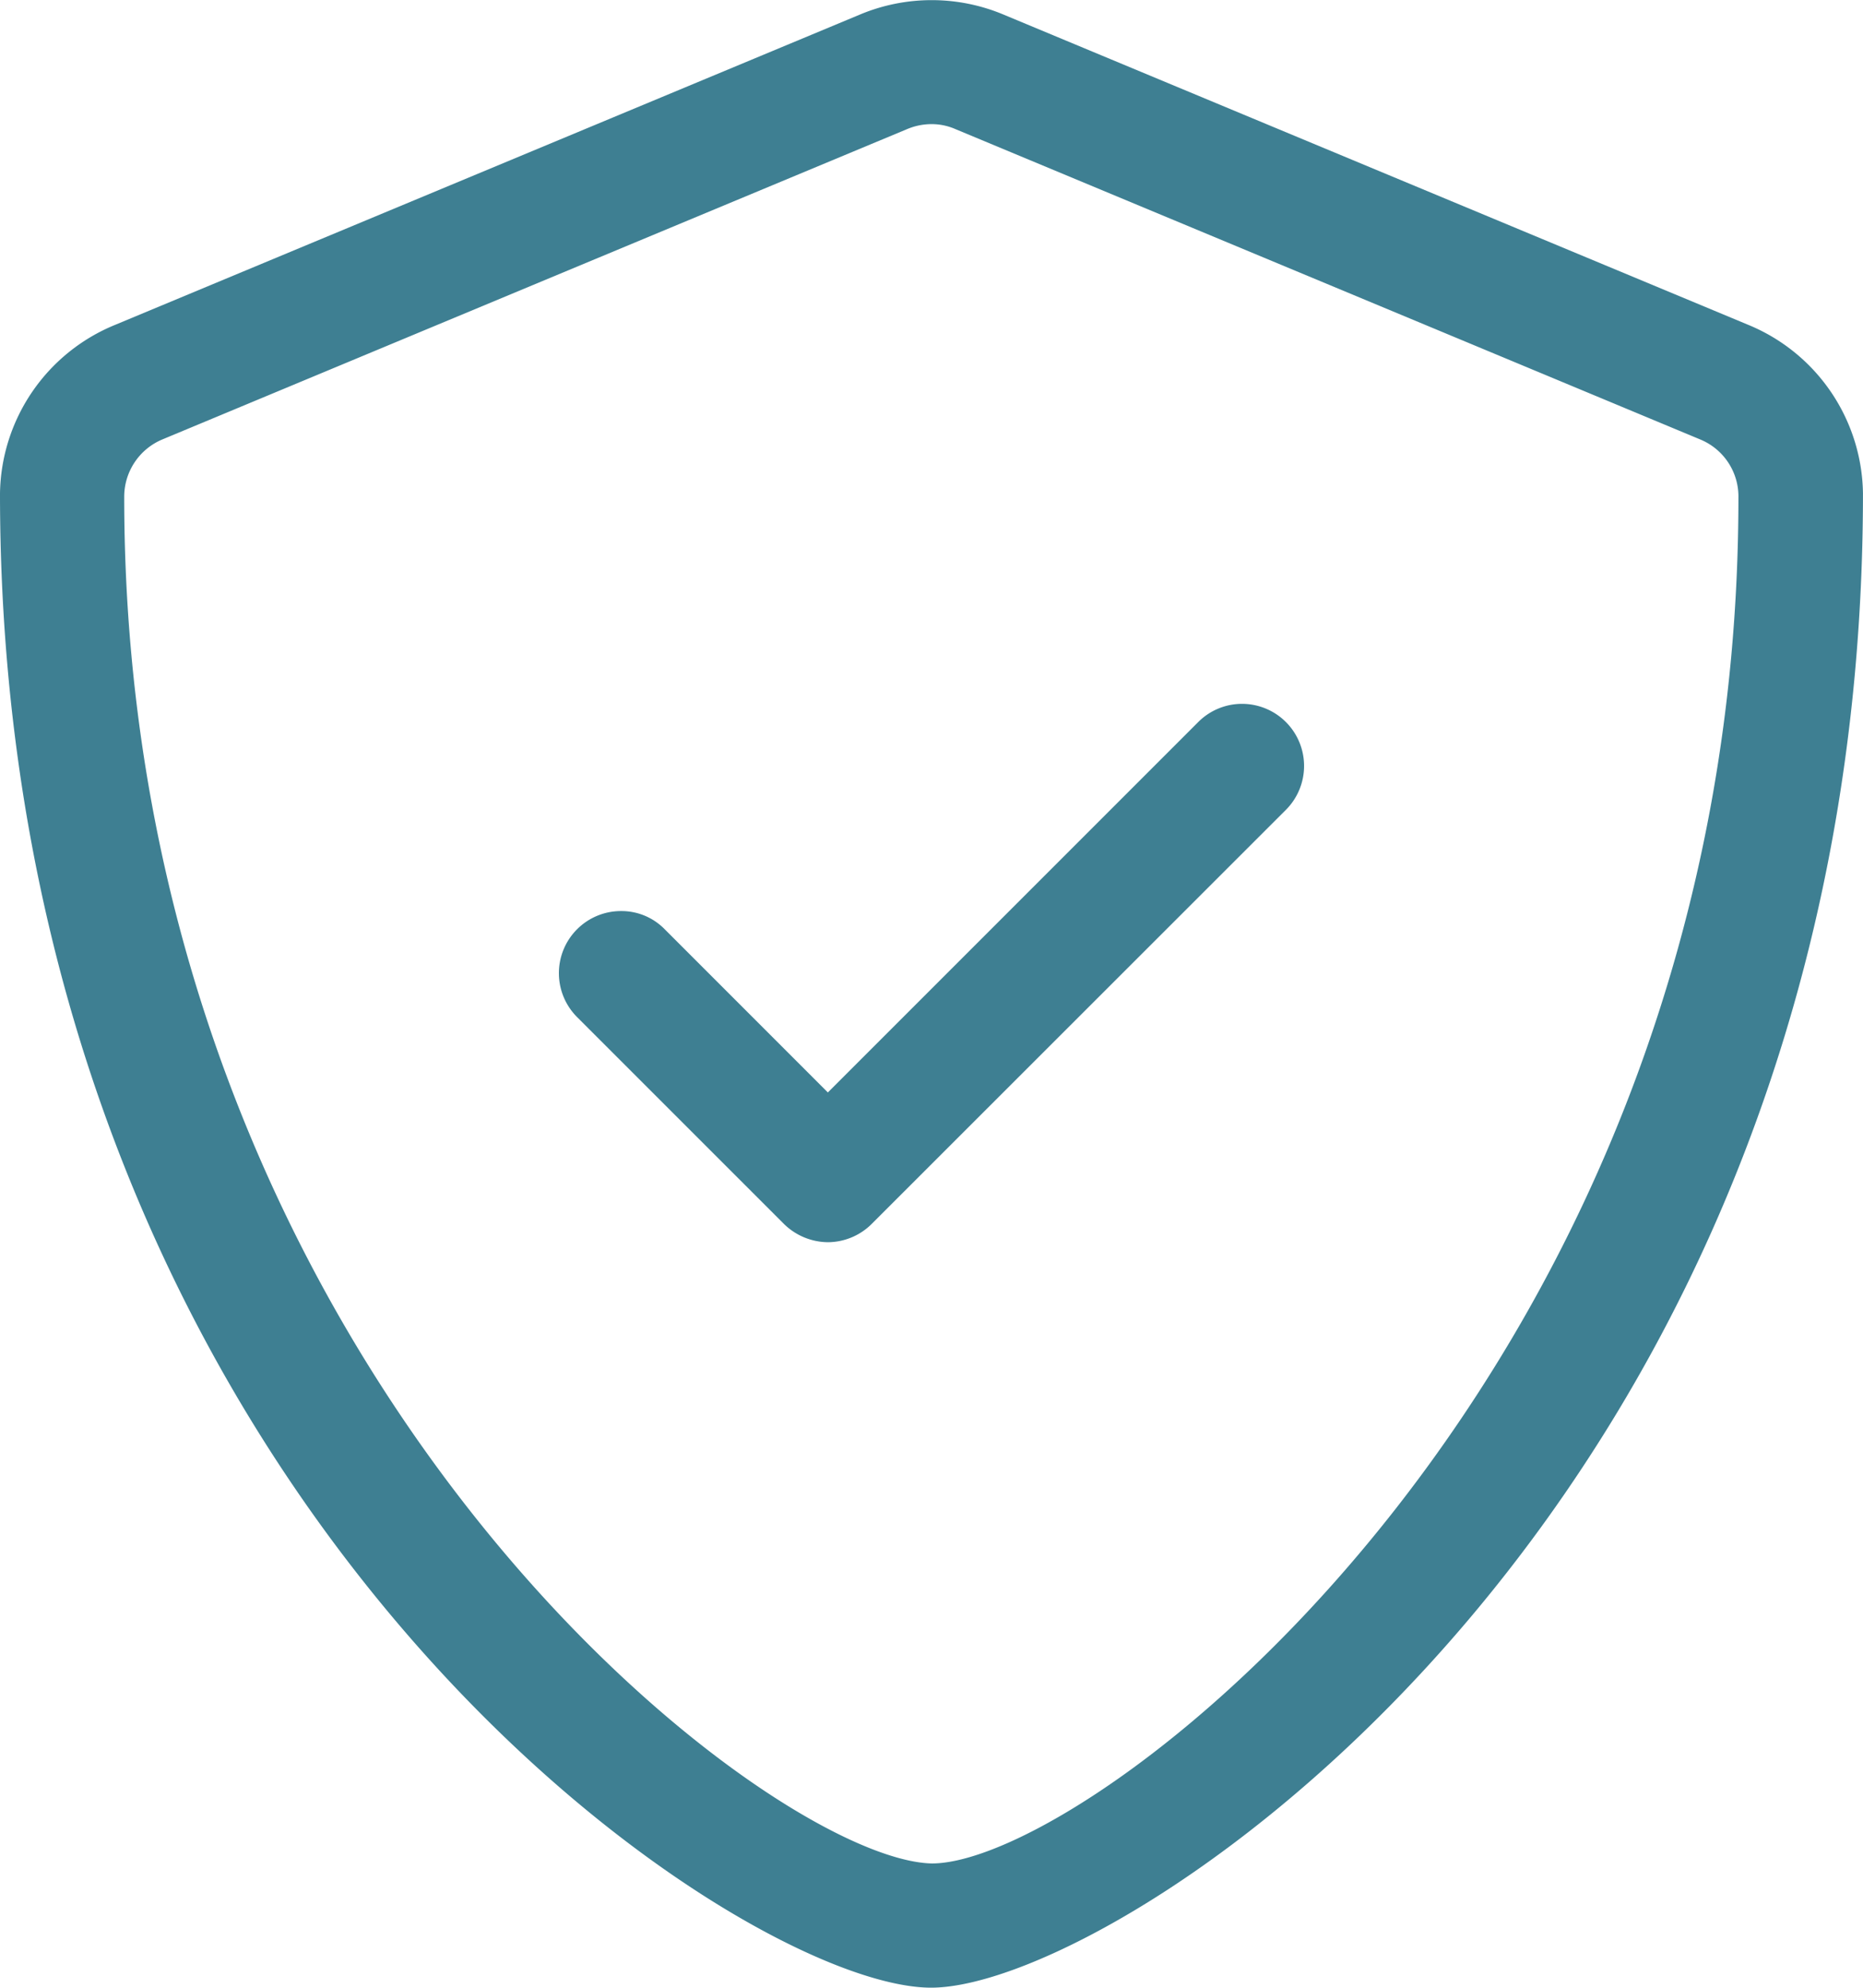 <?xml version="1.0" encoding="UTF-8"?>
<svg xmlns="http://www.w3.org/2000/svg" width="60.938" height="64.999" viewBox="0 0 60.938 64.999">
  <path id="Path_345" data-name="Path 345" d="M59.224,10.752,34.849.6a6.075,6.075,0,0,0-4.685,0L5.79,10.752a6.05,6.05,0,0,0-3.759,5.508c0,32.792,24.045,48.864,30.456,48.864,6.259,0,30.481-15.831,30.481-48.864A6.052,6.052,0,0,0,59.224,10.752Zm-.33,5.661c0,28.6-21.1,44.649-26.381,44.649C27.079,60.948,6.094,44.838,6.094,16.375A2.031,2.031,0,0,1,7.332,14.5L31.707,4.346a2.059,2.059,0,0,1,.794-.161,1.934,1.934,0,0,1,.777.161L57.653,14.5A2.017,2.017,0,0,1,58.894,16.413ZM42.656,23.142a2.023,2.023,0,0,0-1.436.6L29.11,35.85l-5.332-5.332a1.977,1.977,0,0,0-1.435-.6,2.031,2.031,0,0,0-1.436,3.467l6.772,6.77a2.076,2.076,0,0,0,1.431.592,2.043,2.043,0,0,0,1.436-.6L44.092,26.609a2.031,2.031,0,0,0-1.436-3.467Z" transform="translate(-2.031 -0.126)" fill="#3e7f92"></path>
</svg>
